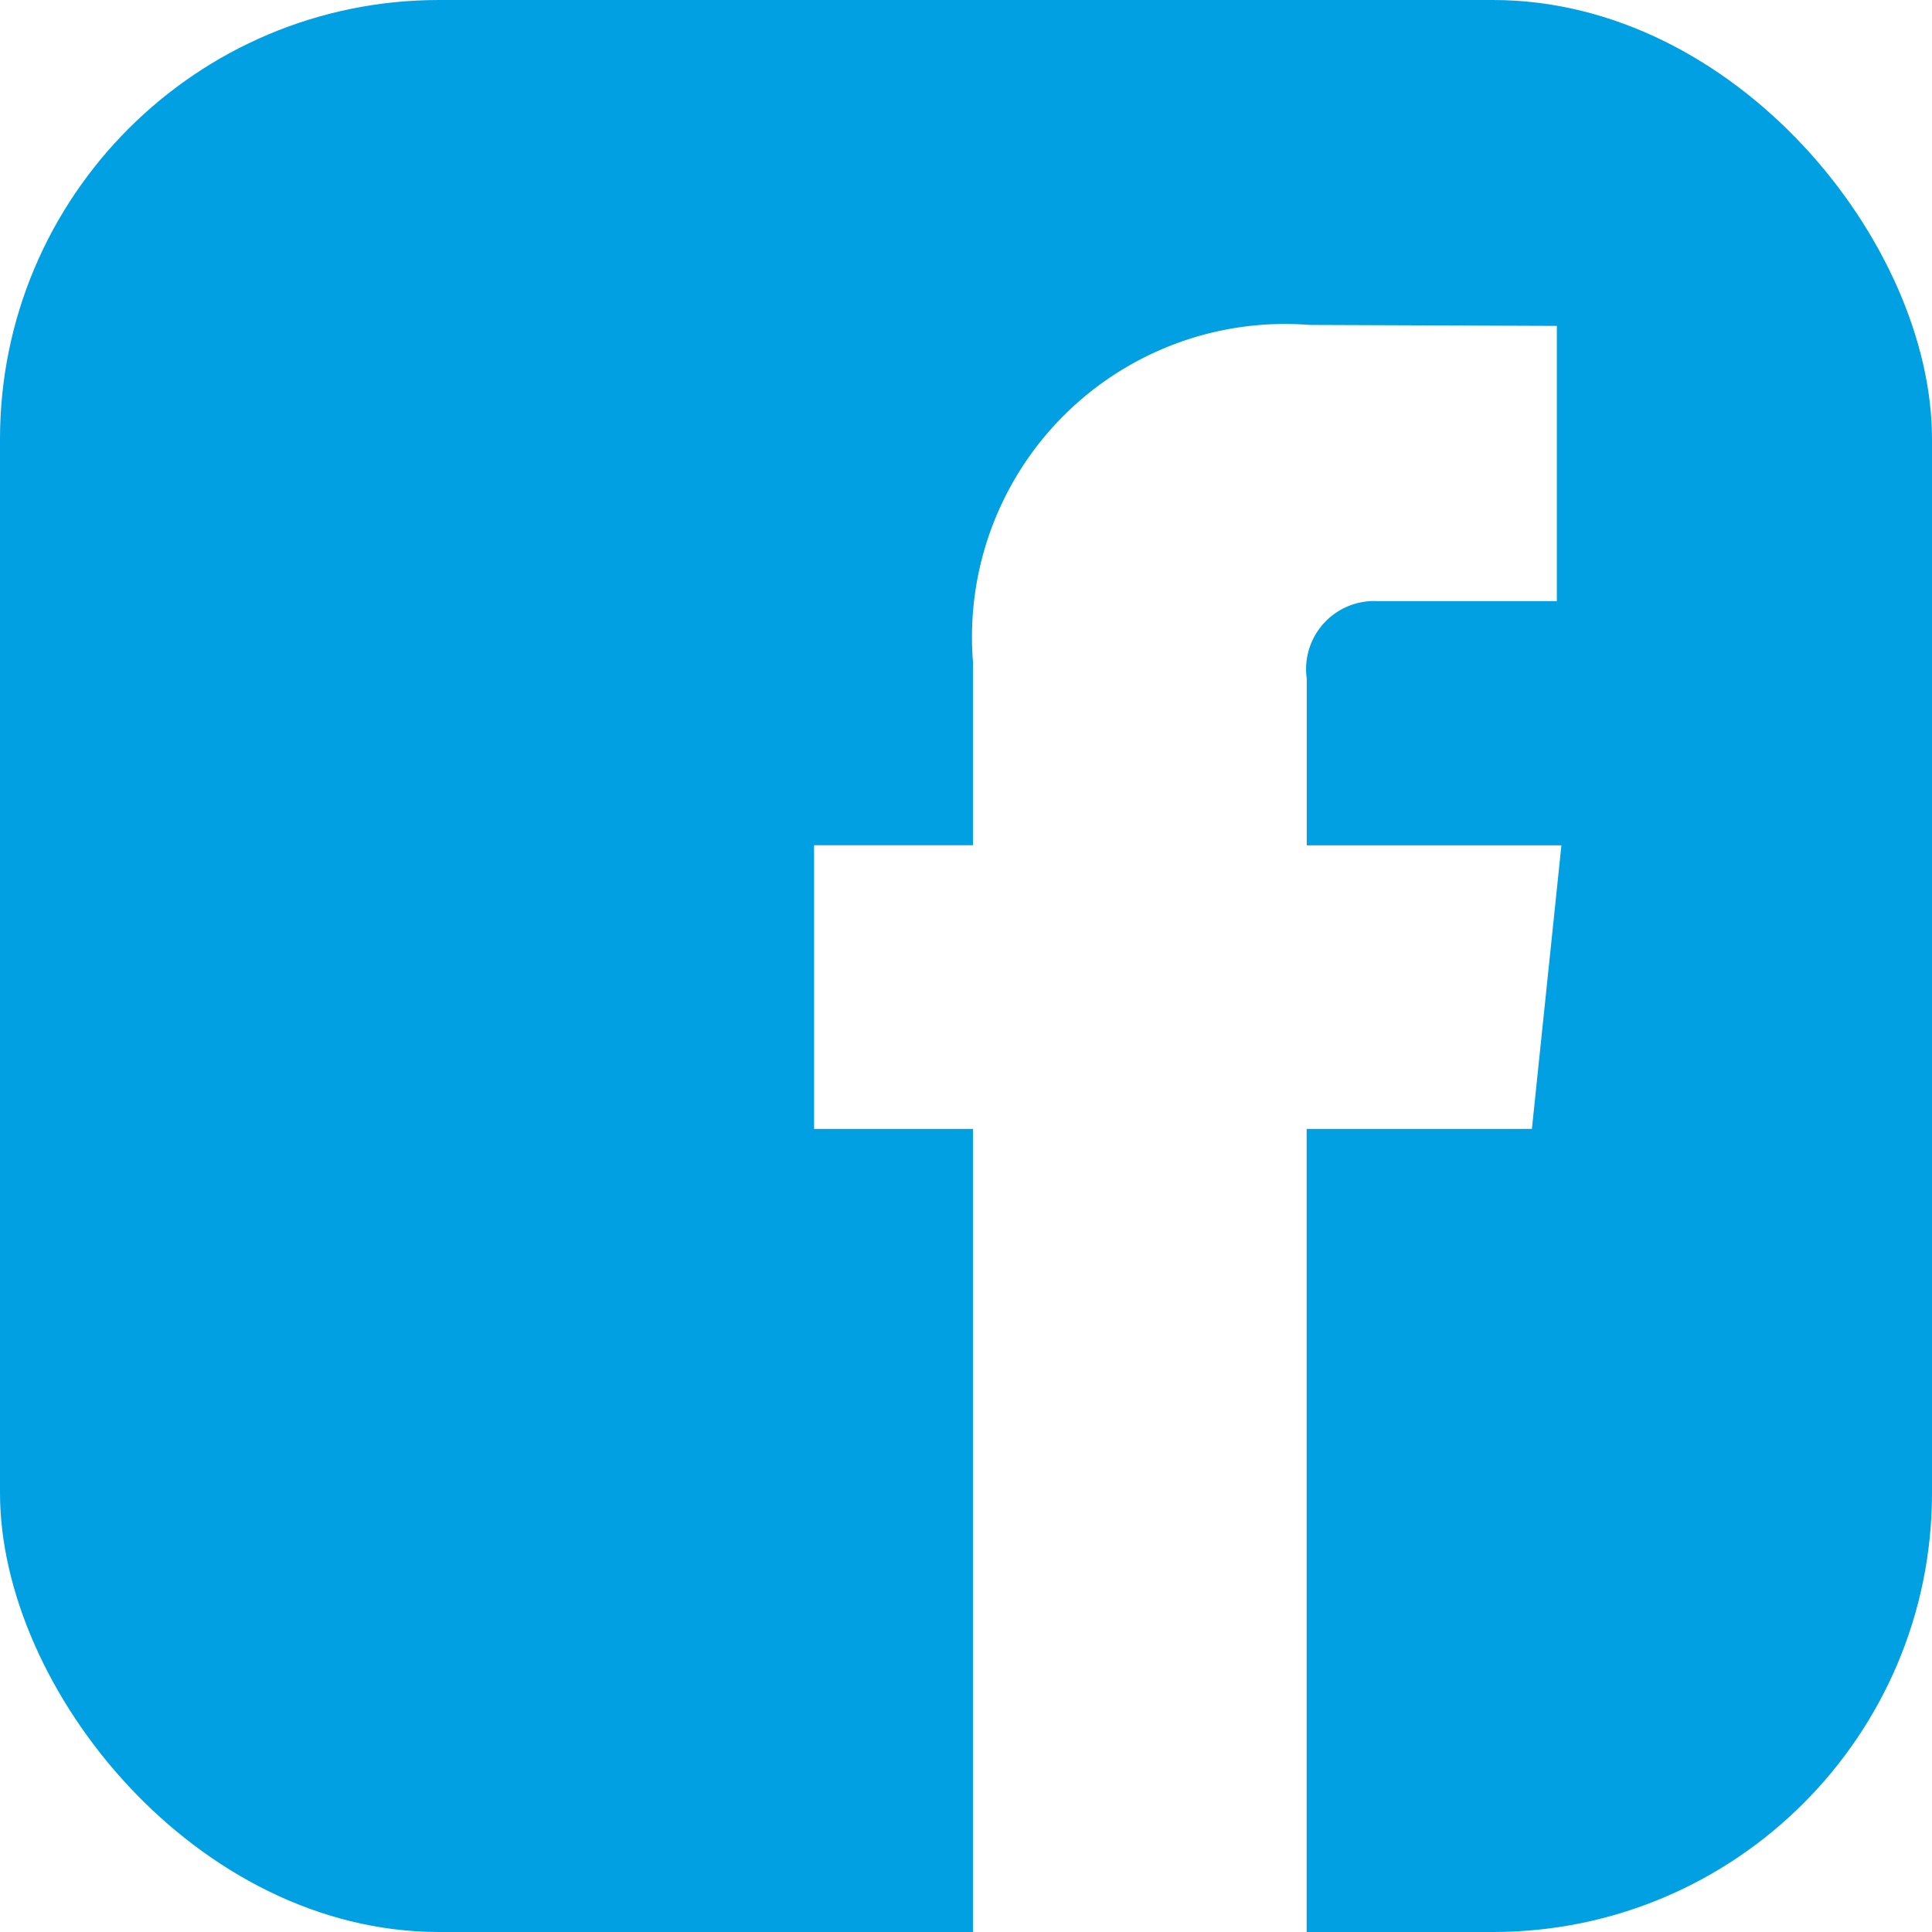 <svg xmlns="http://www.w3.org/2000/svg" xmlns:xlink="http://www.w3.org/1999/xlink" width="22" height="22" viewBox="0 0 22 22">
  <defs>
    <clipPath id="clip-path">
      <rect id="Rectangle_107" data-name="Rectangle 107" width="22" height="22" rx="5" transform="translate(741 -411.499)" fill="#00a0e3" stroke="#707070" stroke-width="1"/>
    </clipPath>
  </defs>
  <g id="Mask_Group_1" data-name="Mask Group 1" transform="translate(-741 411.499)" clip-path="url(#clip-path)">
    <path id="Path_65" data-name="Path 65" d="M0,0V22H22V0ZM17.444,12.855H14.879V22h-3.8V12.855H9.27V9.625h1.809V7.534A3.565,3.565,0,0,1,14.913,3.7l2.815.011V6.845H15.686a.775.775,0,0,0-.806.881v1.9h2.9Z" transform="translate(741 -411.499)" fill="#00a0e3"/>
  </g>
</svg>
